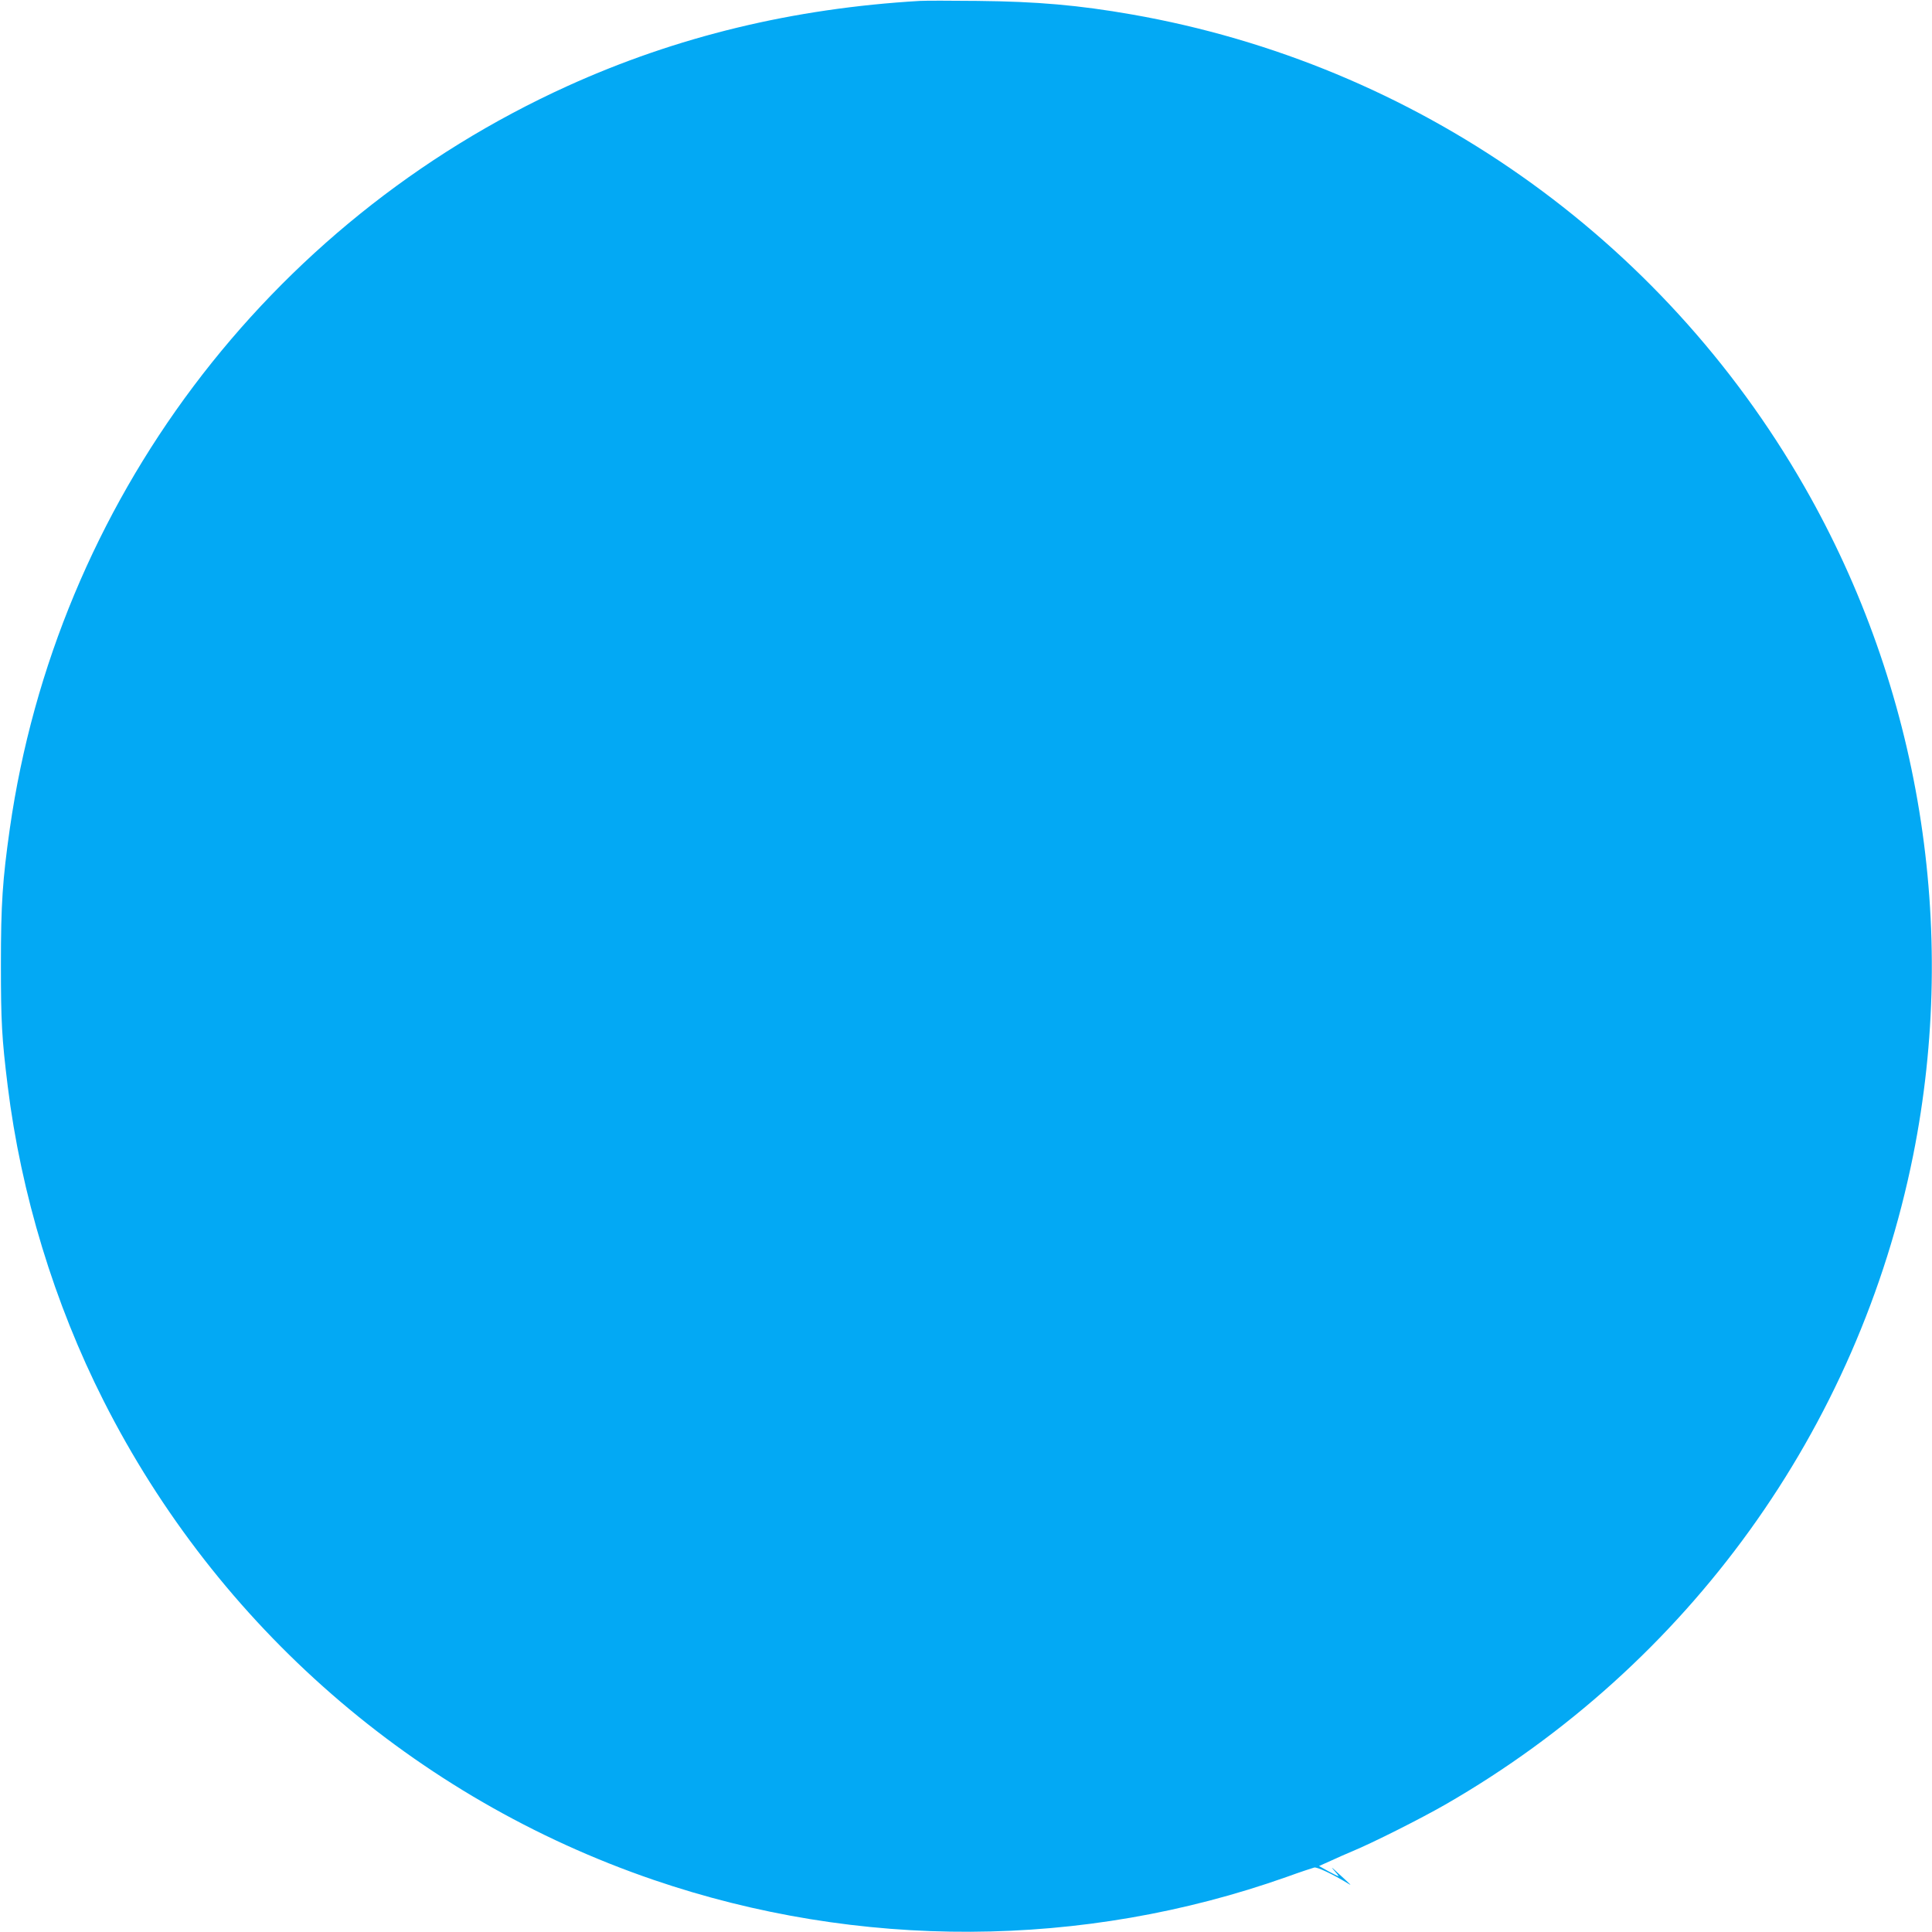 <?xml version="1.0" standalone="no"?>
<!DOCTYPE svg PUBLIC "-//W3C//DTD SVG 20010904//EN"
 "http://www.w3.org/TR/2001/REC-SVG-20010904/DTD/svg10.dtd">
<svg version="1.0" xmlns="http://www.w3.org/2000/svg"
 width="1280pt" height="1280pt" viewBox="0 0 1280 1280"
 preserveAspectRatio="xMidYMid meet">
<g transform="translate(0,1280) scale(0.1,-0.1)"
fill="#03a9f4" stroke="none">
<path d="M6095 12794 c-840 -49 -1612 -236 -2335 -564 -1991 -904 -3386 -2761
-3695 -4920 -48 -338 -59 -499 -59 -900 0 -379 6 -488 45 -805 88 -715 309
-1441 635 -2085 755 -1494 2062 -2633 3642 -3174 1361 -466 2848 -459 4197 19
88 32 170 59 182 62 19 5 121 -43 223 -105 29 -18 27 -16 -65 68 -38 36 -52
46 -30 22 21 -23 36 -42 32 -42 -4 0 -34 15 -67 33 l-61 34 78 35 c43 20 107
48 143 63 135 56 451 215 615 309 1612 927 2735 2486 3100 4301 303 1511 46
3094 -721 4432 -947 1653 -2578 2798 -4454 3127 -354 62 -629 86 -1025 90
-176 2 -347 2 -380 0z"/>
</g>
</svg>
